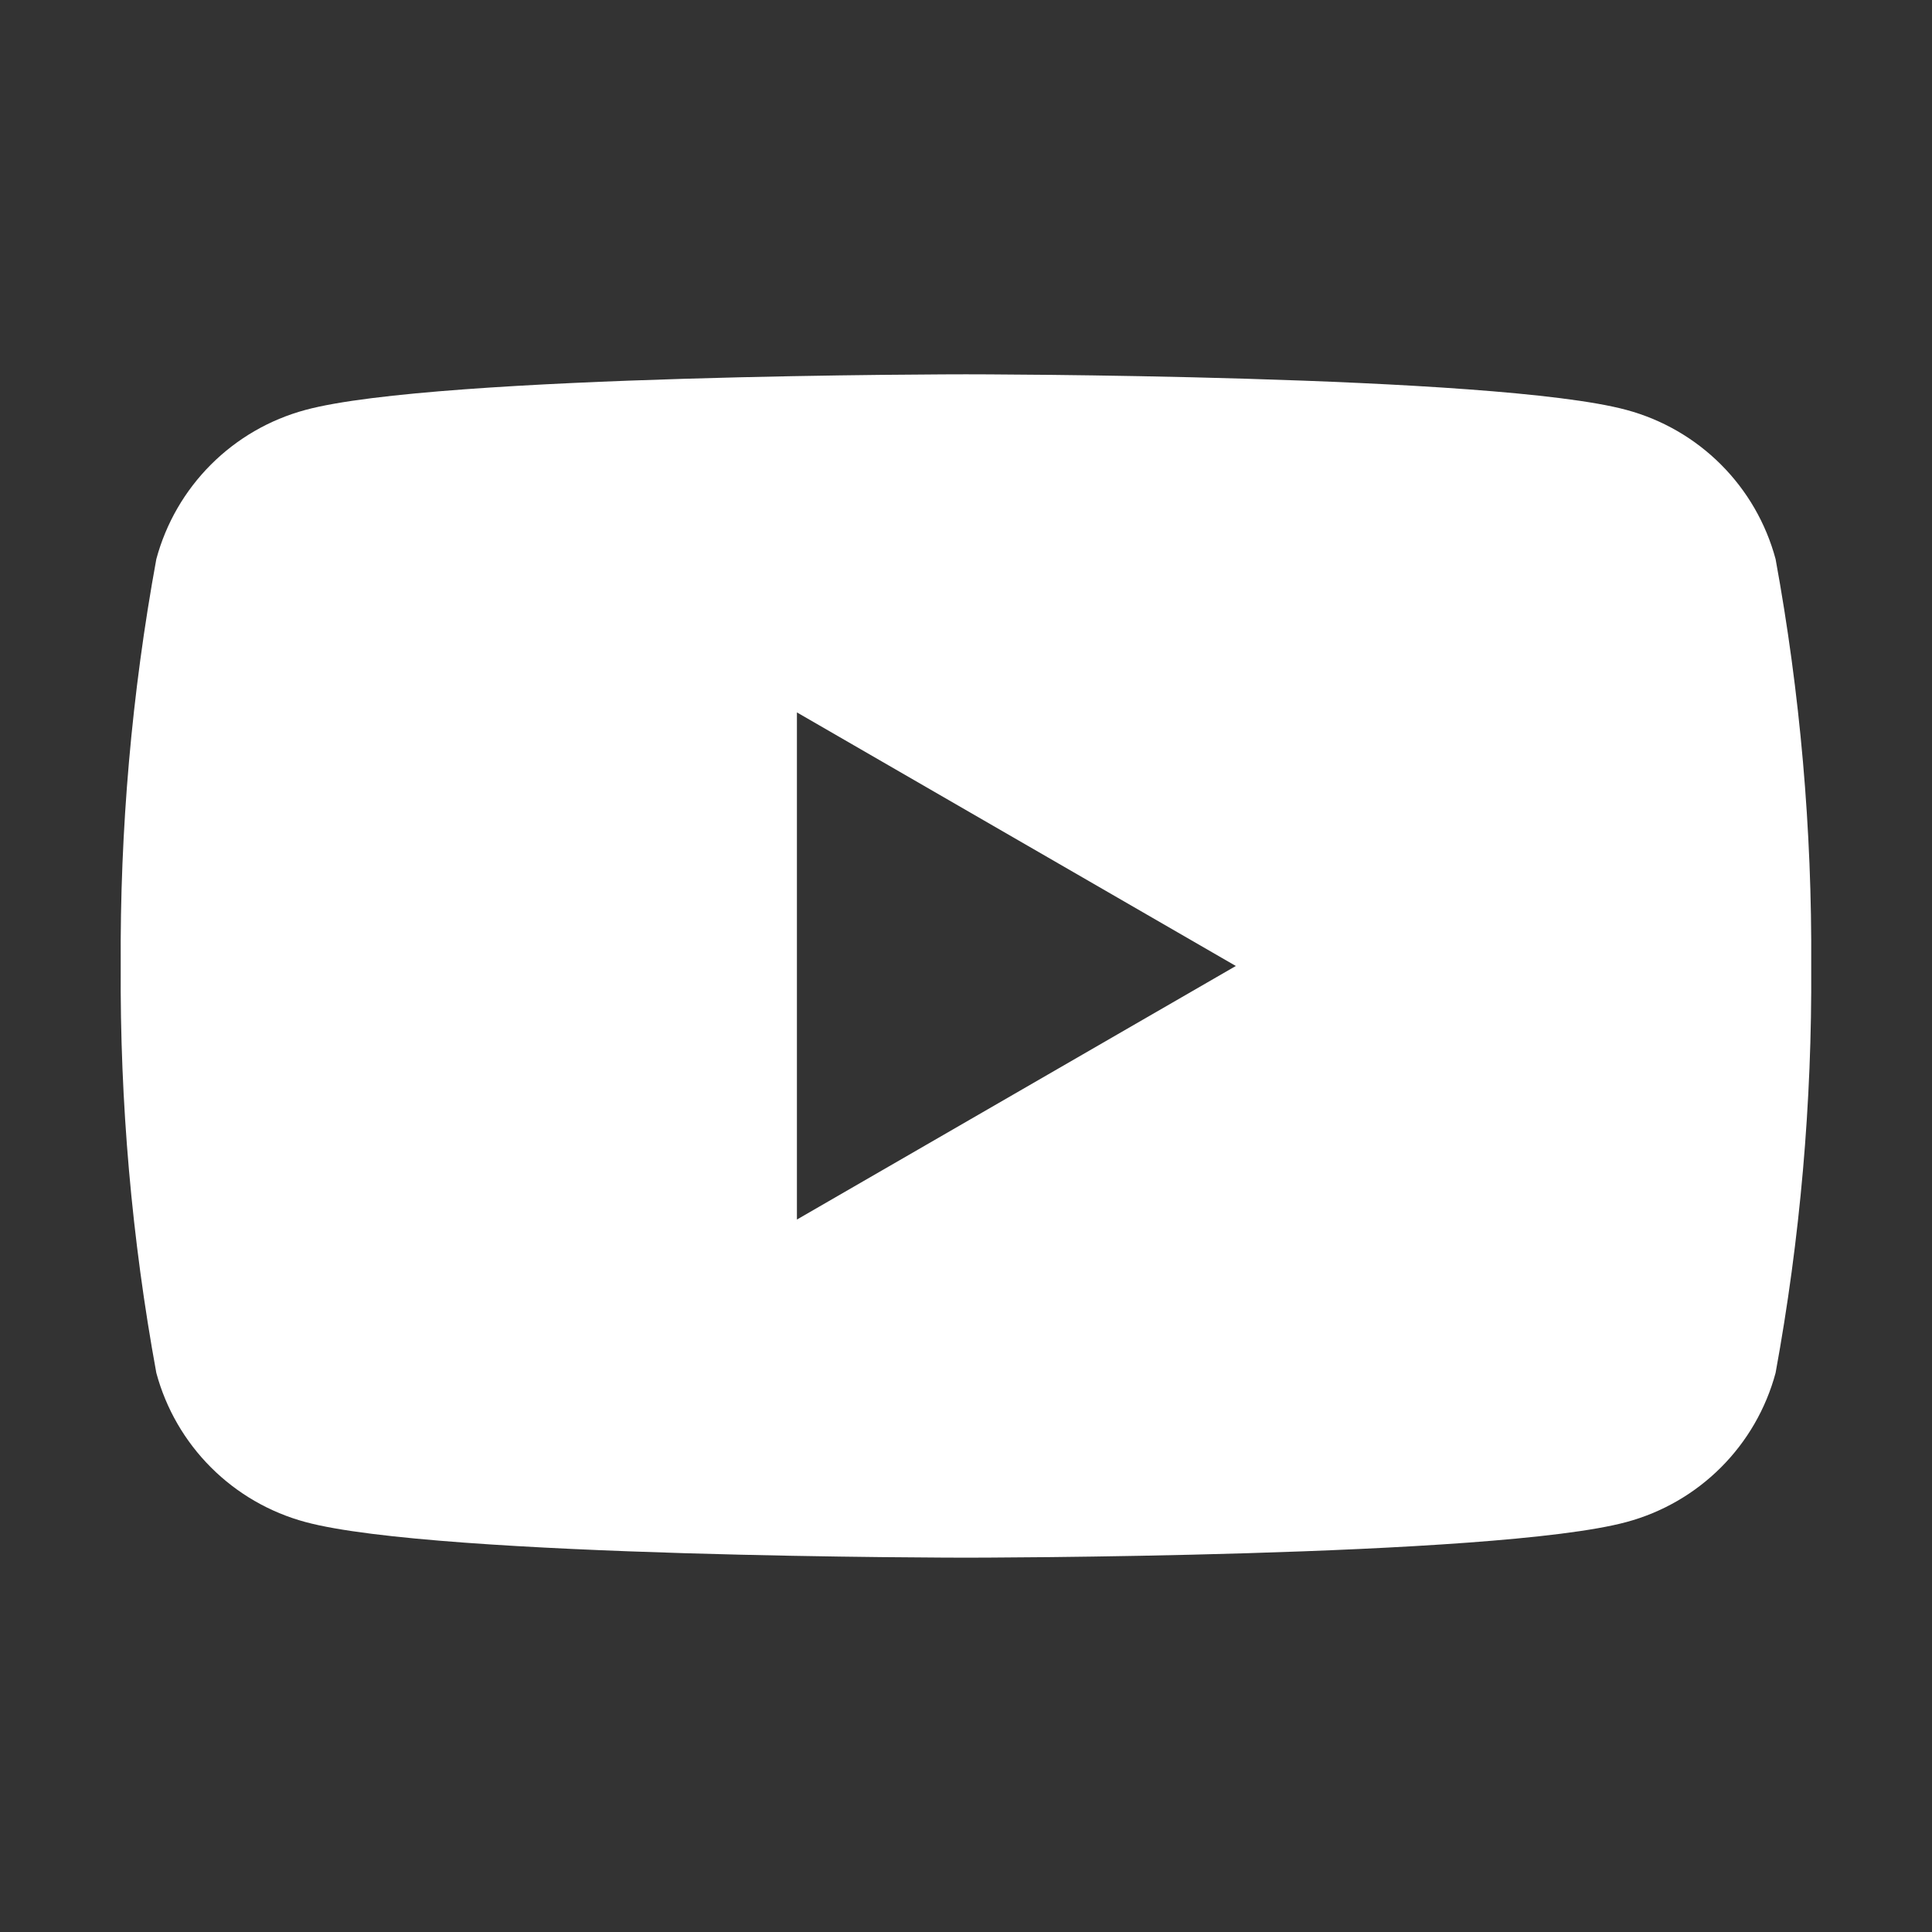 <?xml version="1.0" encoding="UTF-8"?> <svg xmlns="http://www.w3.org/2000/svg" width="97" height="97" viewBox="0 0 97 97" fill="none"><rect x="0" y="0" width="97" height="97" fill="#333333" stroke="none"/><path d="M89.147 28.069C88.664 26.274 87.719 24.638 86.405 23.324C85.091 22.01 83.455 21.064 81.66 20.581C75.052 18.793 48.498 18.793 48.498 18.793C48.498 18.793 21.945 18.793 15.336 20.581C13.542 21.064 11.906 22.01 10.592 23.324C9.278 24.638 8.332 26.274 7.849 28.069C6.615 34.808 6.017 41.648 6.061 48.499C6.017 55.35 6.615 62.191 7.849 68.93C8.332 70.724 9.278 72.36 10.592 73.674C11.906 74.988 13.542 75.934 15.336 76.417C21.945 78.206 48.498 78.206 48.498 78.206C48.498 78.206 75.052 78.206 81.66 76.417C83.455 75.934 85.091 74.988 86.405 73.674C87.719 72.36 88.664 70.724 89.147 68.93C90.381 62.191 90.98 55.35 90.936 48.499C90.98 41.648 90.381 34.808 89.147 28.069ZM40.011 61.23V35.768L62.048 48.499L40.011 61.23Z" fill="white"></path></svg> 